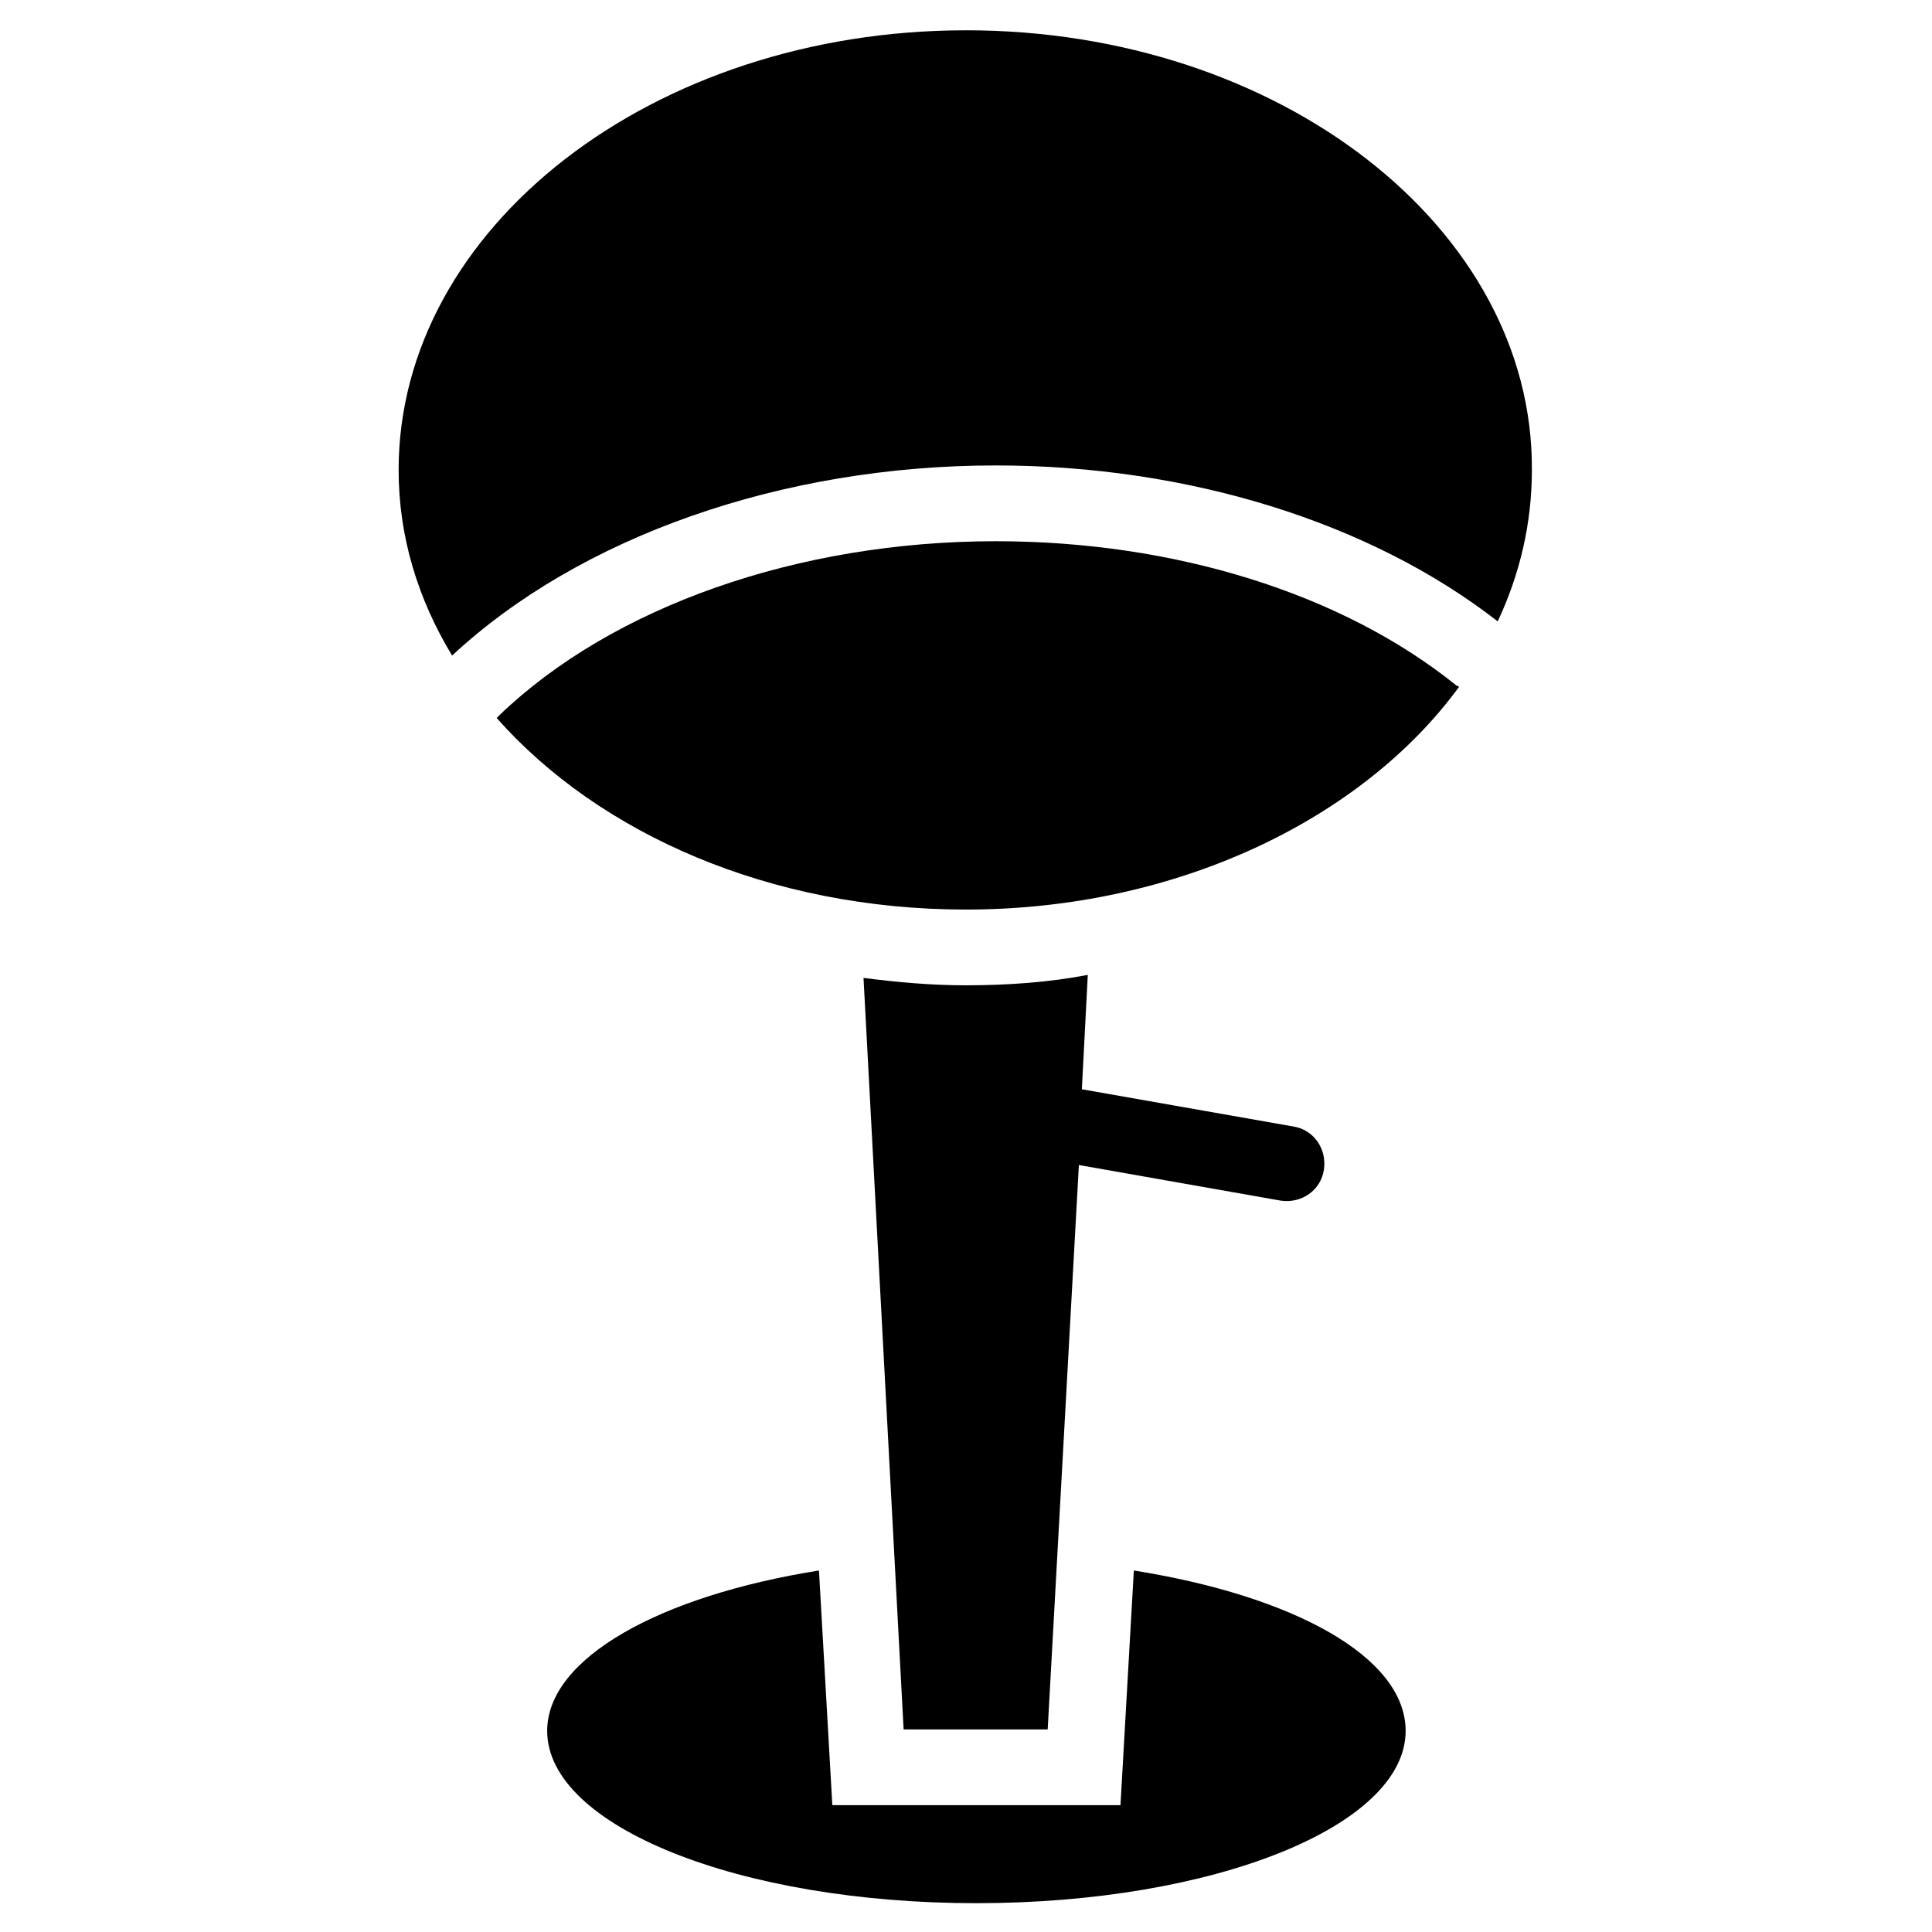 <?xml version="1.0" encoding="UTF-8"?>
<!-- Uploaded to: ICON Repo, www.iconrepo.com, Generator: ICON Repo Mixer Tools -->
<svg fill="#000000" width="800px" height="800px" version="1.1" viewBox="144 144 512 512" xmlns="http://www.w3.org/2000/svg">
 <g>
  <path d="m400 152.03c-83.051 0-150.36 52.348-150.36 116.5 0 17.711 5.117 34.242 14.168 49.199 33.852-31.488 87.379-50.383 144.06-50.383 50.773 0 99.188 14.957 133.04 41.328 5.902-12.594 9.055-25.977 9.055-40.148 0.391-64.152-66.918-116.5-149.96-116.5z"/>
  <path d="m400 405.12c-9.055 0-18.105-0.789-27.16-1.969l10.629 199.16h38.18l8.266-149.57 53.531 9.445c5.512 0.789 10.629-2.754 11.414-8.266 0.789-5.512-2.754-10.629-8.266-11.414l-55.891-9.84 1.574-30.309c-10.238 1.969-21.258 2.758-32.277 2.758z"/>
  <path d="m407.87 287.43c-52.348 0-101.55 17.32-131.46 46.051l-0.789 0.789c27.16 30.699 72.422 50.773 124.38 50.773 55.891 0 105.09-24.008 130.68-59.039l-0.789-0.395c-30.309-24.406-74.785-38.18-122.02-38.18z"/>
  <path d="m444.48 560.2-3.543 62.188h-76.359l-3.543-62.188c-42.117 6.691-72.027 23.223-72.027 42.508 0 25.191 50.773 45.656 113.75 45.656 62.977 0 113.75-20.469 113.75-45.656 0-19.68-29.914-35.816-72.027-42.508z"/>
 </g>
</svg>